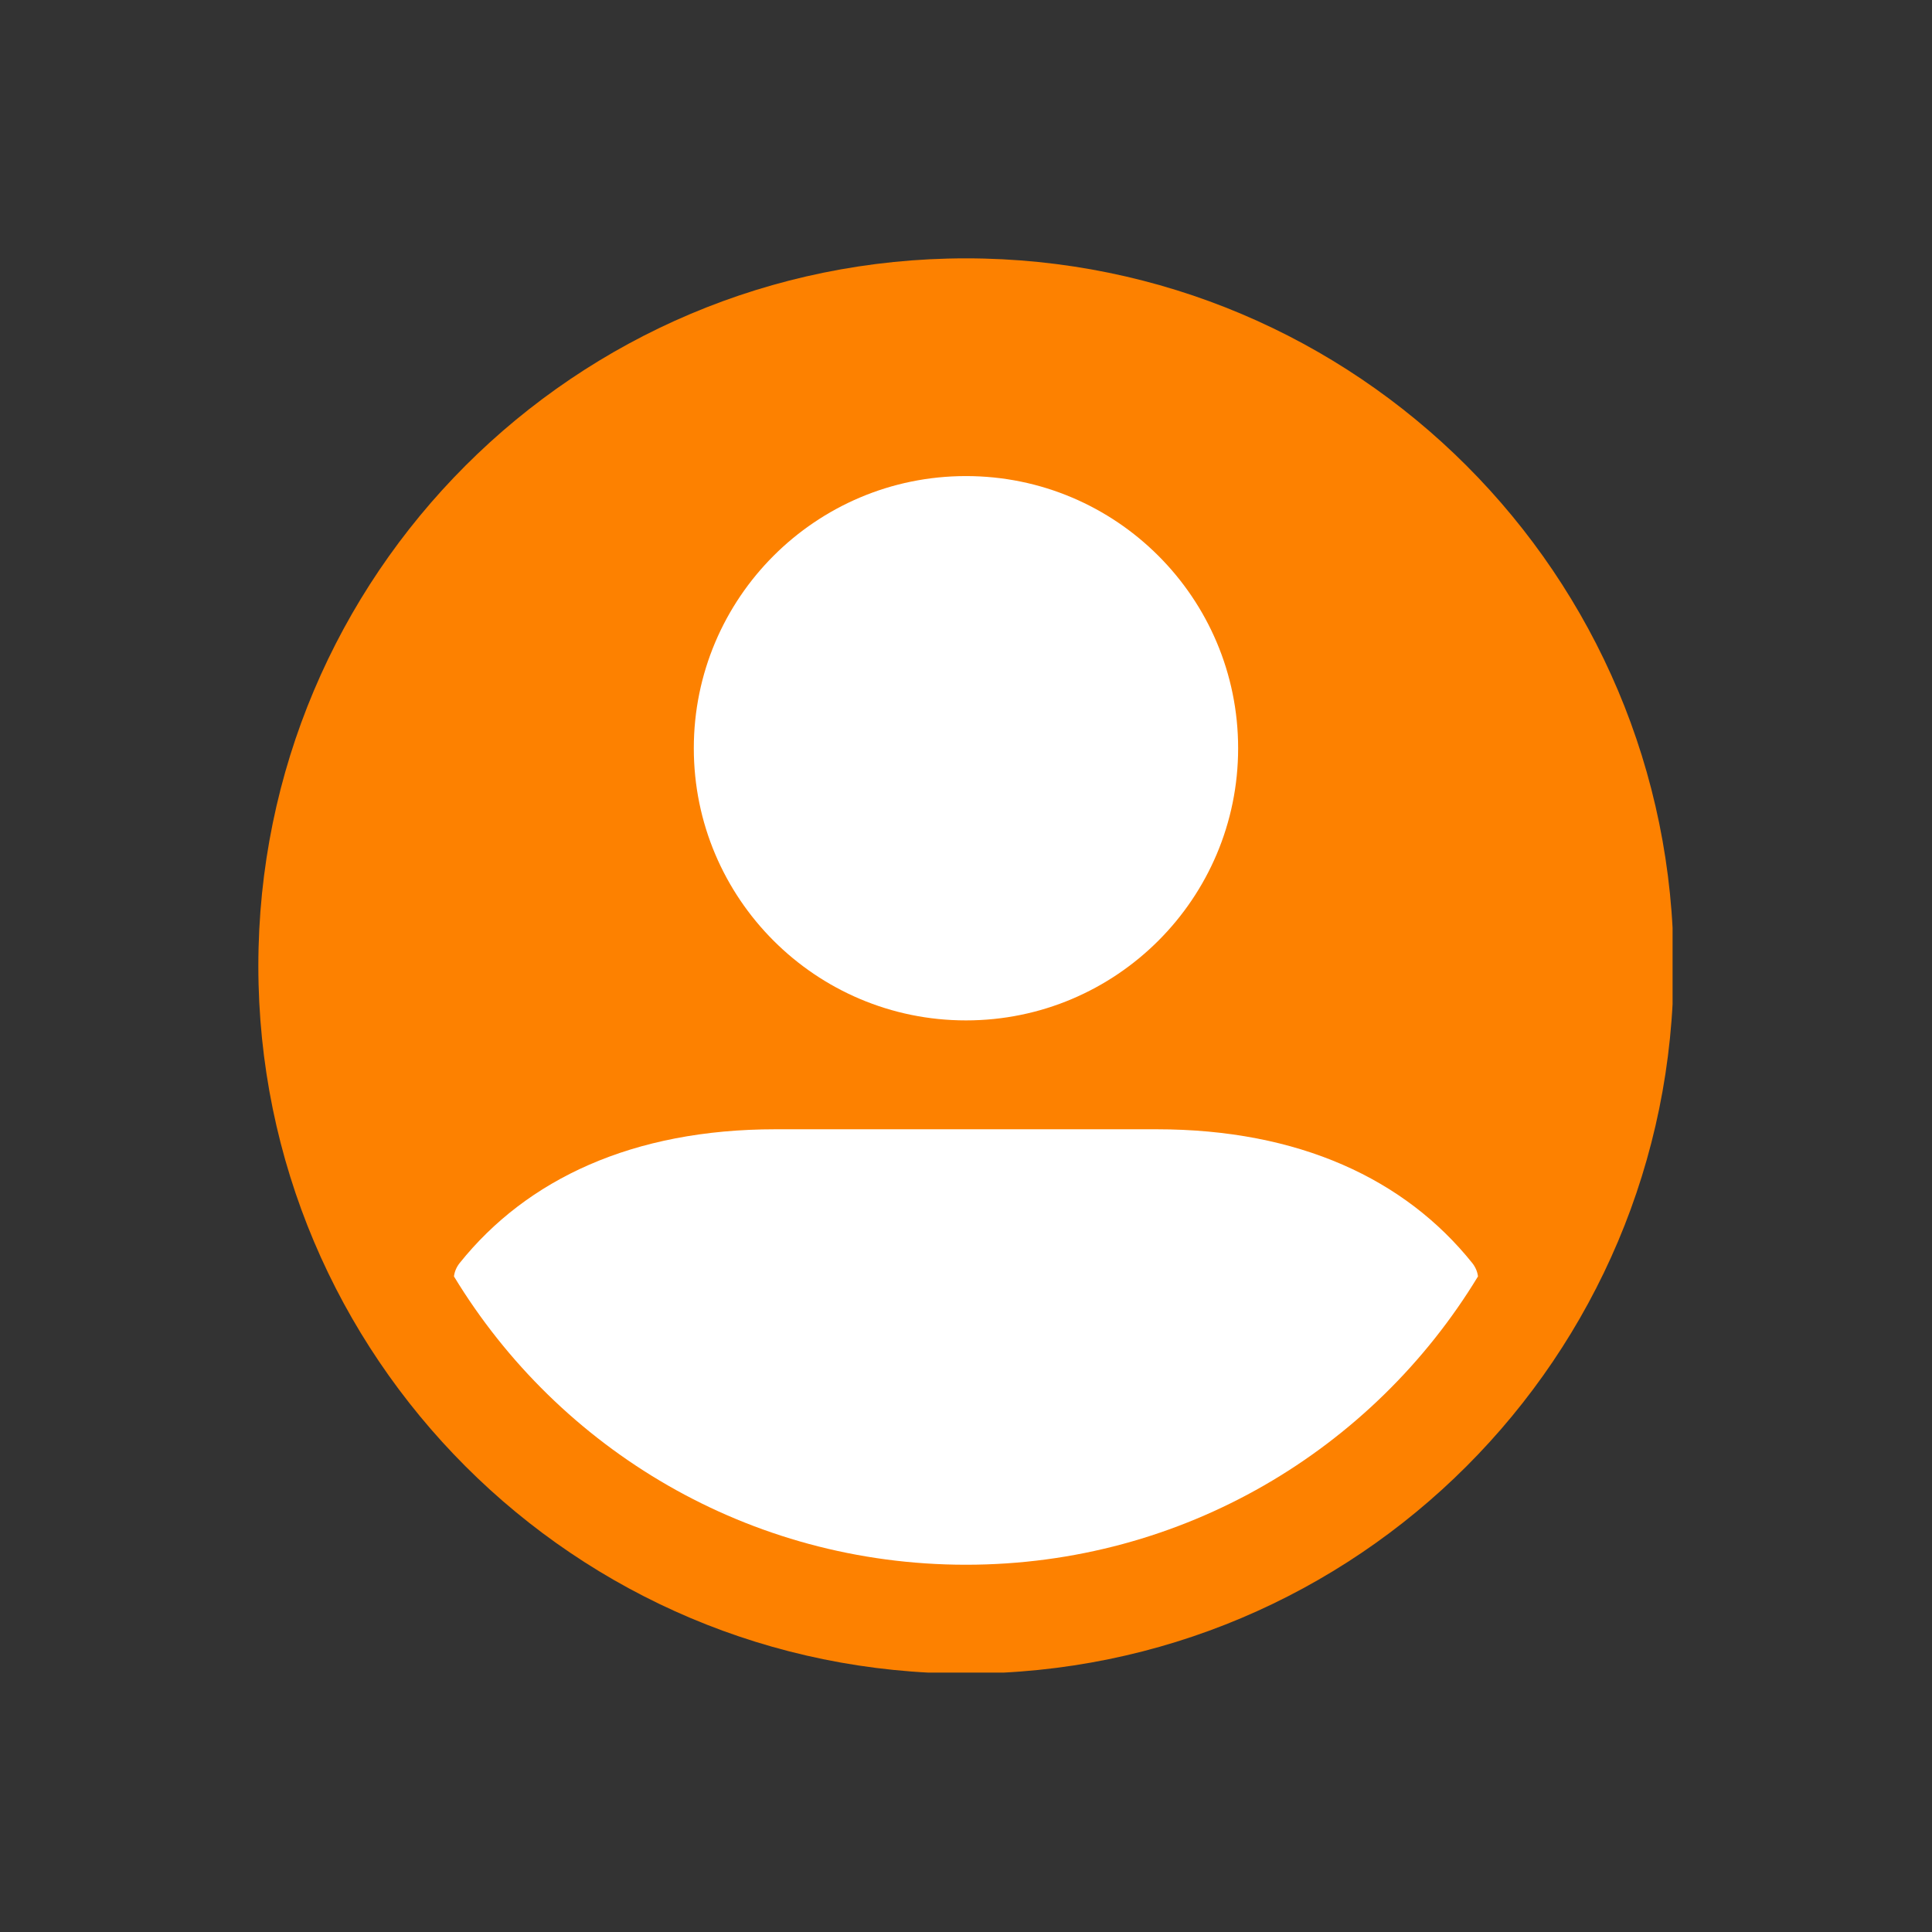 <?xml version="1.0" encoding="UTF-8"?> <svg xmlns="http://www.w3.org/2000/svg" xmlns:xlink="http://www.w3.org/1999/xlink" width="500" zoomAndPan="magnify" viewBox="0 0 375 375" height="500" preserveAspectRatio="xMidYMid meet"><rect x="0" y="0" width="375" height="375" fill="#333333" stroke="none"/> <defs> <clipPath id="21175d9eeb"> <path d="M 50.145 50.145 L 324.645 50.145 L 324.645 324.645 L 50.145 324.645 Z M 50.145 50.145 " clip-rule="nonzero"></path> </clipPath> </defs> <g clip-path="url(#21175d9eeb)"> <path fill="#fd8100" d="M 324.844 187.496 C 324.844 263.379 263.379 324.844 187.496 324.844 C 111.613 324.844 50.145 263.379 50.145 187.496 C 50.145 111.613 111.613 50.145 187.496 50.145 C 263.379 50.145 324.844 111.613 324.844 187.496 Z M 324.844 187.496 " fill-opacity="1" fill-rule="evenodd"></path> </g> <path fill="#ffffff" d="M 187.496 198.059 C 158.332 198.059 134.668 174.398 134.668 145.234 C 134.668 116.07 158.332 92.406 187.496 92.406 C 216.66 92.406 240.32 116.07 240.32 145.234 C 240.32 174.398 216.66 198.059 187.496 198.059 Z M 88.113 247.75 C 88.227 246.816 88.609 245.934 89.215 245.164 C 102.258 228.875 122.836 219.191 150.516 219.191 L 224.473 219.191 C 252.152 219.191 272.734 228.875 285.773 245.164 C 286.379 245.934 286.766 246.816 286.875 247.75 C 266.516 281.316 229.645 303.715 187.496 303.715 C 145.344 303.715 108.477 281.316 88.113 247.75 Z M 88.113 247.75 " fill-opacity="1" fill-rule="evenodd"></path> </svg> 
